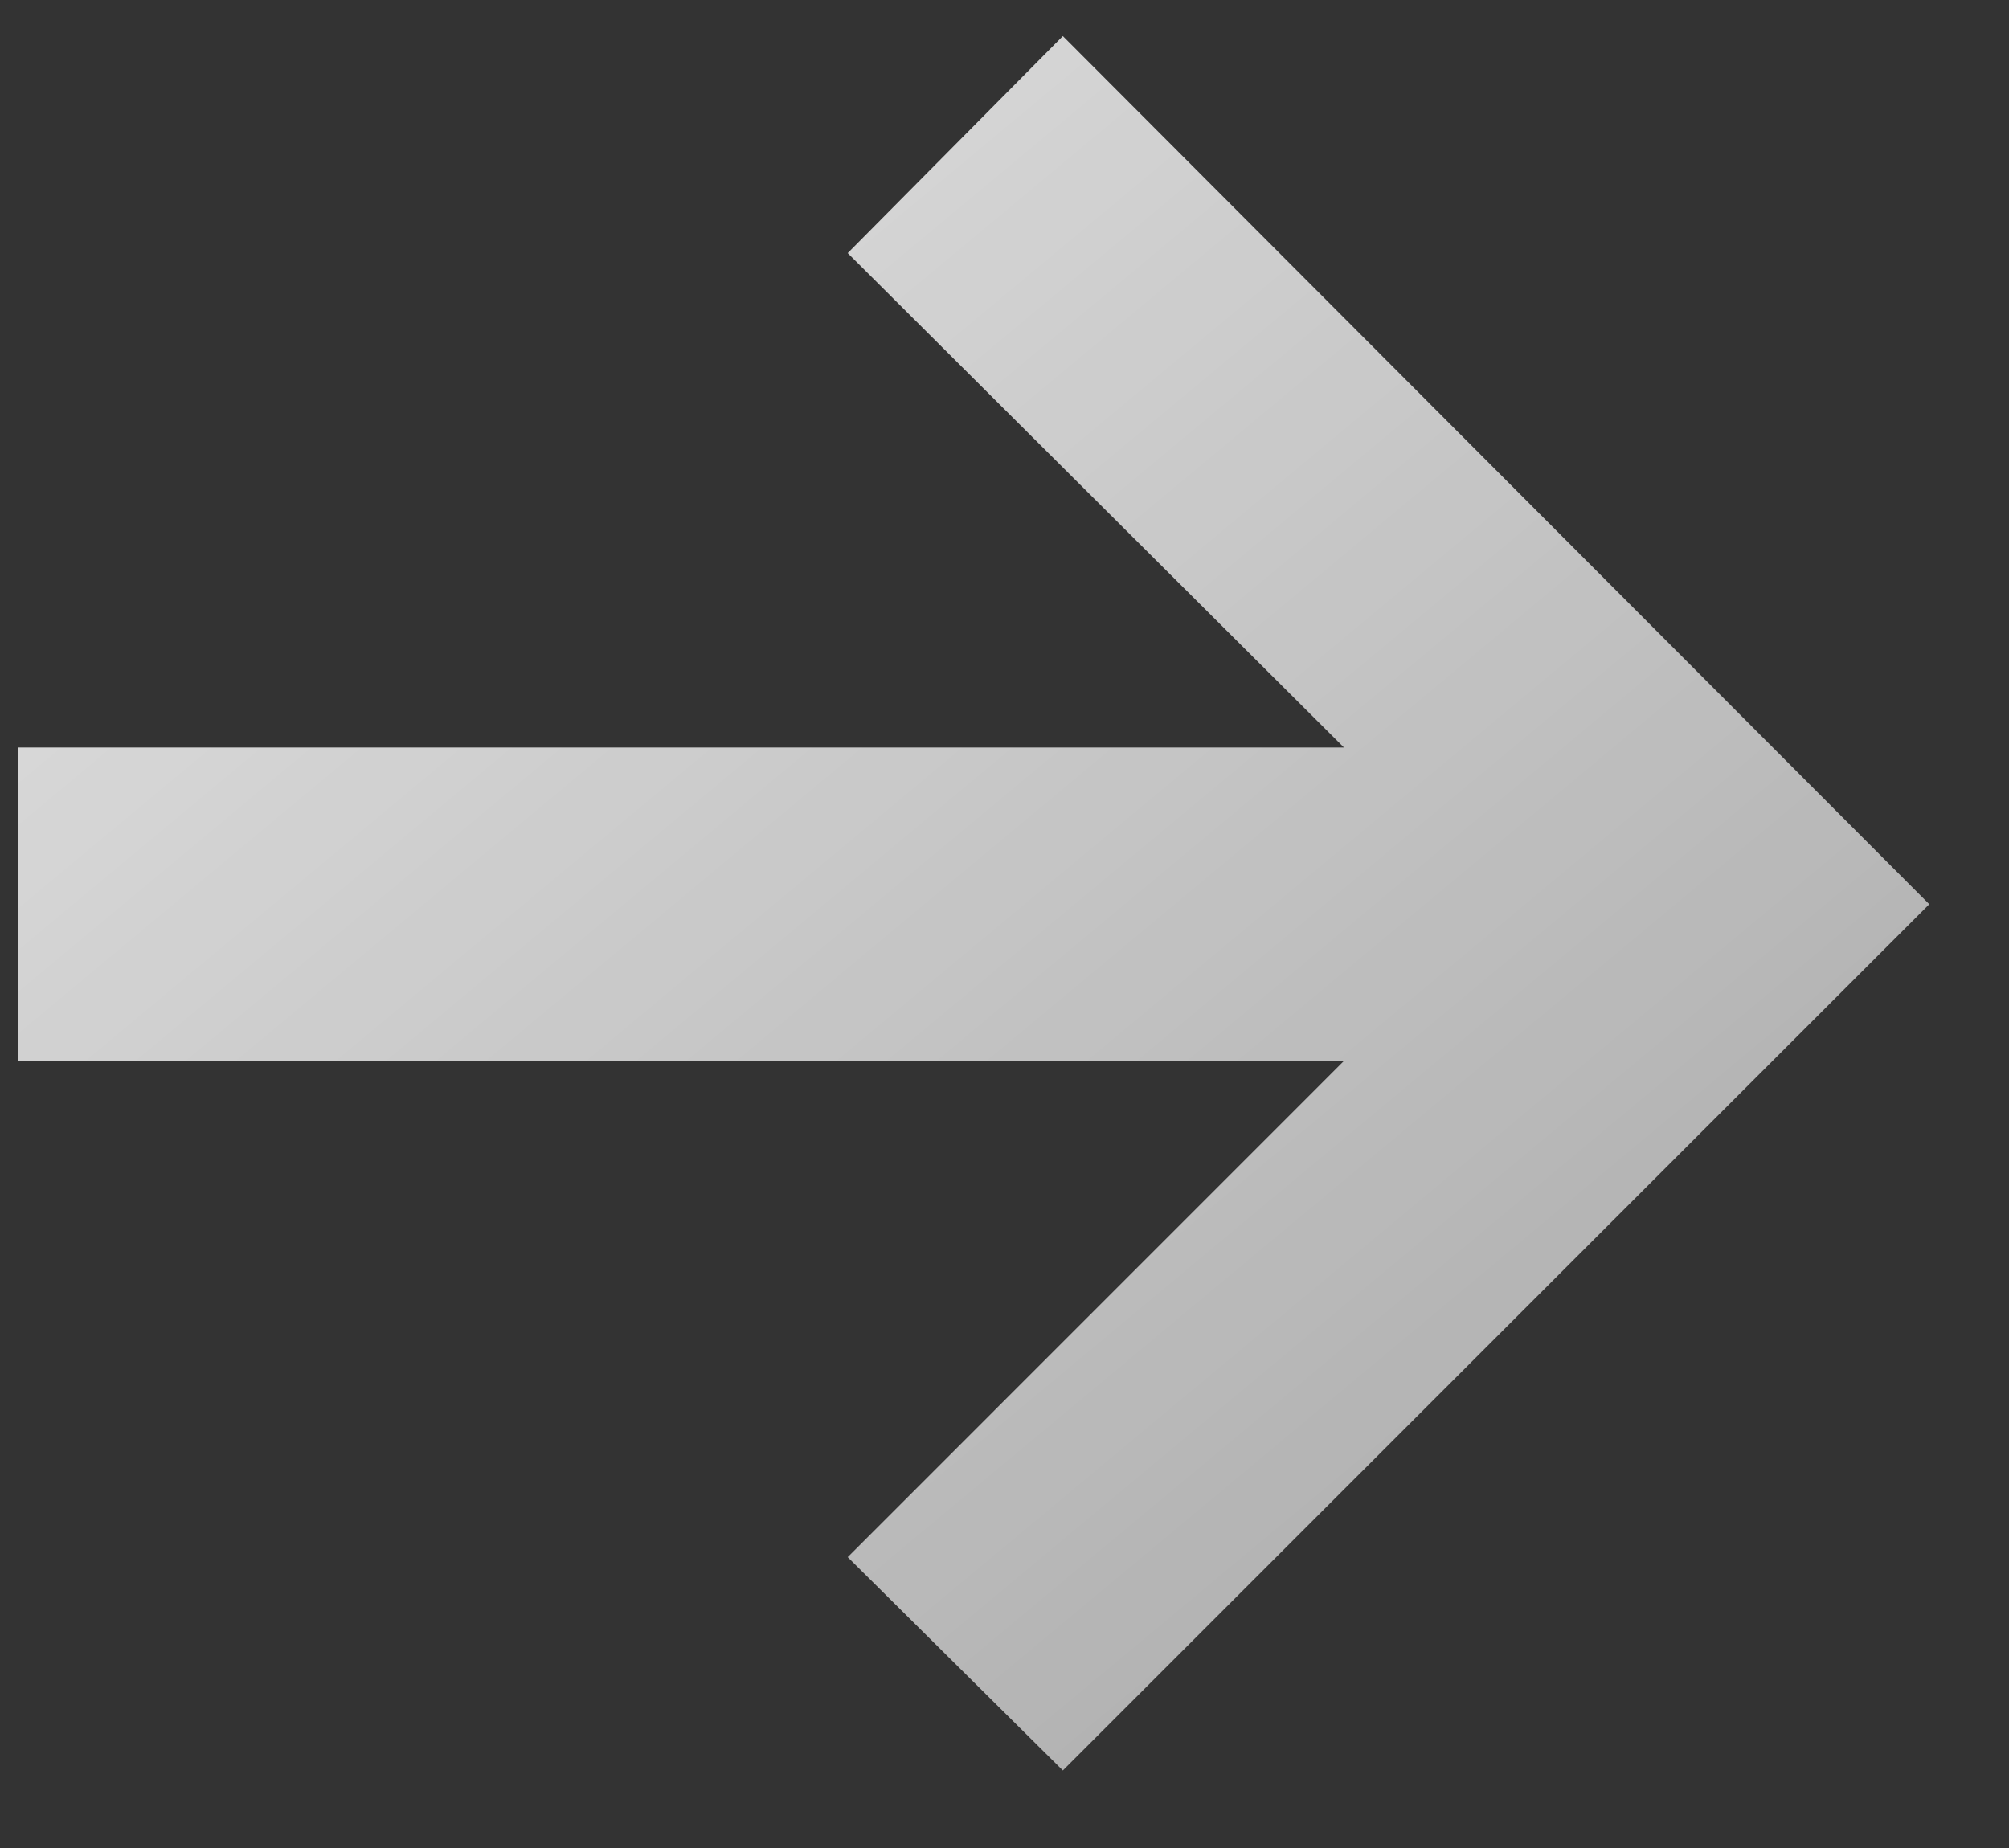 <svg width="25" height="23" viewBox="0 0 25 23" fill="none" xmlns="http://www.w3.org/2000/svg">
<rect x="0" y="0" width="25" height="23" fill="#333333" stroke="none"/>
<path d="M0.229 9.303L16.724 9.303L10.549 3.15L13.226 0.449L24.008 11.254L13.226 22.035L10.549 19.38L16.724 13.204L0.229 13.204V9.303Z" fill="url(#paint0_linear_706_368)"/>
<defs>
<linearGradient id="paint0_linear_706_368" x1="-8.324" y1="-9.325" x2="56.75" y2="68.763" gradientUnits="userSpaceOnUse">
<stop stop-color="white"/>
<stop offset="1" stop-color="white" stop-opacity="0"/>
</linearGradient>
</defs>
</svg>
